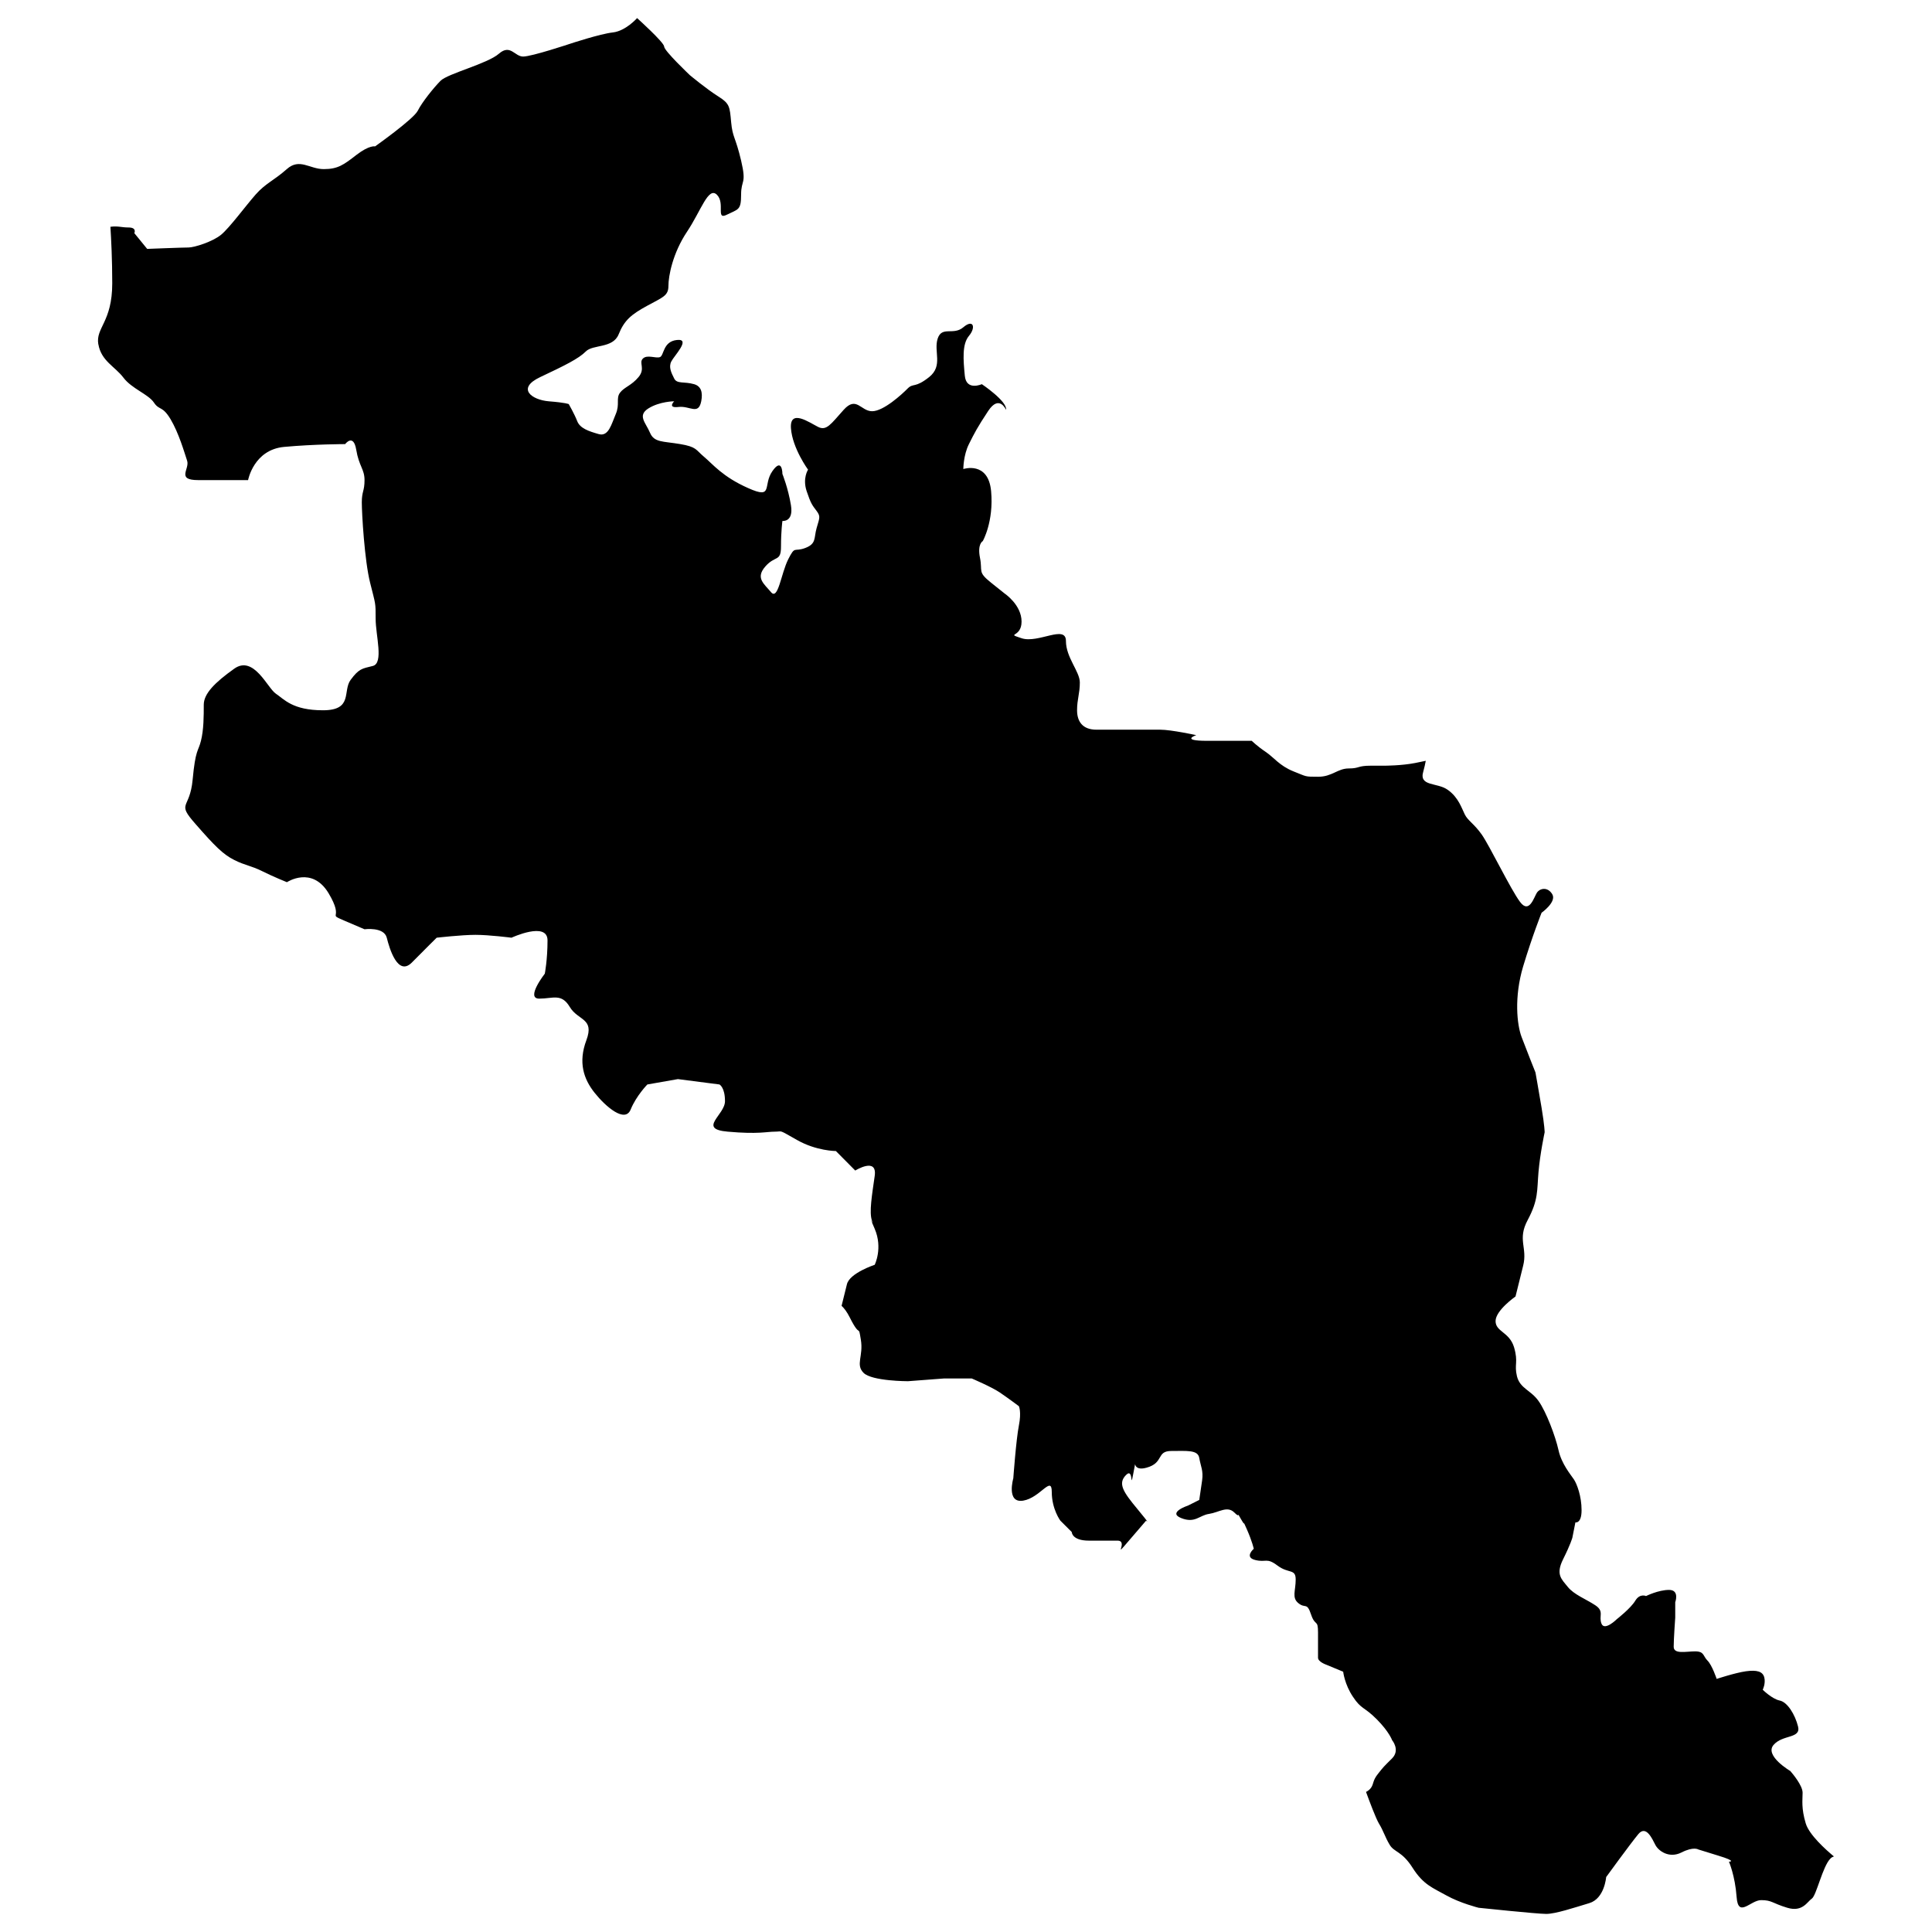 <?xml version="1.0" encoding="UTF-8"?>
<svg xmlns="http://www.w3.org/2000/svg" version="1.1" viewBox="0 0 300 300">
  <!-- Generator: Adobe Illustrator 28.7.5, SVG Export Plug-In . SVG Version: 1.2.0 Build 176)  -->
  <g>
    <g id="_レイヤー_1" data-name="レイヤー_1">
      <path d="M15.274,53.454c.437,2.595,2.589,3.466,3.876,5.168,1.289,1.727,3.873,2.587,4.742,3.876.861,1.294,1.289.435,2.586,2.585,1.289,2.162,2.149,5.168,2.579,6.461.428,1.29-1.737,3.006,1.718,3.006h7.748s.87-4.722,5.602-5.156c4.728-.433,9.47-.433,9.47-.433,0,0,1.282-1.715,1.718.867.429,2.584,1.29,3.007,1.29,4.722,0,1.729-.423,1.729-.423,3.452,0,1.729.423,9.045,1.292,12.488.857,3.44.857,3.007.857,5.59,0,2.585,1.281,6.895-.437,7.328-1.711.422-2.15.422-3.439,2.151-1.286,1.726.424,4.732-4.304,4.732-4.734,0-6.025-1.714-7.323-2.582-1.288-.861-3.433-6.027-6.45-3.879-3.016,2.15-4.736,3.879-4.736,5.602,0,1.726,0,3.876-.437,5.605-.429,1.705-.849,1.278-1.29,6.023-.429,4.724-2.586,3.444.441,6.883,3.006,3.444,4.297,4.734,6.022,5.595,1.718.866,2.579.866,4.305,1.722,1.718.861,3.872,1.727,3.872,1.727,0,0,3.877-2.583,6.465,1.706,2.576,4.319-.439,3.019,2.576,4.319l3.008,1.284s3.014-.412,3.454,1.31c.421,1.706,1.711,6.017,3.875,3.877,2.149-2.172,3.875-3.877,3.875-3.877,0,0,3.869-.444,6.025-.444,2.148,0,5.593.444,5.593.444,0,0,5.594-2.594,5.594.417,0,3.006-.421,5.166-.421,5.166,0,0-3.034,3.877-.869,3.877,2.155,0,3.445-.872,4.744,1.289,1.288,2.163,3.868,1.717,2.579,5.169-1.292,3.444-.429,6.027,1.289,8.177,1.717,2.15,4.724,4.744,5.593,2.572.868-2.128,2.586-3.877,2.586-3.877l4.744-.834,6.454.834s.857.444.857,2.594c0,2.15-4.312,4.324.432,4.733,4.733.425,6.023,0,7.32,0,1.288,0,.421-.409,3.435,1.294,3.016,1.714,6.033,1.714,6.033,1.714l3.006,3.03s3.456-2.158,3.02.848c-.433,3.027-.87,5.61-.433,6.905.433,1.292-.857-1.727.433,1.292,1.294,3.008,0,5.591,0,5.591,0,0-3.884,1.278-4.308,3.008-.405,1.606-.784,3.181-.834,3.363.397.361.834.936,1.266,1.792,1.725,3.46,1.297.872,1.725,3.46.429,2.578-.869,3.867.429,5.161,1.289,1.292,6.891,1.292,6.891,1.292l5.595-.425h4.304s3.016,1.284,4.304,2.139c1.292.869,3.016,2.164,3.016,2.164,0,0,.424.856,0,3.006-.429,2.161-.866,8.196-.866,8.196,0,0-1.129,3.899,1.532,3.466,2.667-.444,4.442-3.996,4.442-1.345,0,2.669,1.331,4.448,1.331,4.448l1.773,1.771s0,1.337,2.668,1.337h4.434c1.775,0-.881,3.102,1.775,0l2.668-3.108s.876.88-1.332-1.779c-2.217-2.669-3.111-3.988-1.773-5.32,1.329-1.327.437,3.388,1.329-1.327.195-1.052-.362.804,1.8.218,2.804-.748,1.507-2.607,3.892-2.607,2.392,0,4.128-.205,4.337,1.084.226,1.318.657,1.967.444,3.49-.218,1.507-.444,3.027-.444,3.027l-1.733.869s-3.253,1.074-1.082,1.945c2.166.866,2.814-.428,4.337-.646,1.526-.226,2.815-1.3,3.91-.226,1.084,1.098.218-.422,1.084,1.098.869,1.507,0-.433.869,1.507.864,1.967,1.079,3.041,1.079,3.041,0,0-1.523,1.305.221,1.738,1.733.436,1.733-.433,3.466.869,1.733,1.305,2.823.433,2.823,2.171,0,1.725-.646,2.825.436,3.678,1.079.872,1.297-.218,1.948,1.738.654,1.951,1.084.651,1.084,2.823v3.899c0,.648,1.305,1.092,1.305,1.092l2.602,1.079s.21,1.956,1.526,3.907c1.289,1.956,1.733,1.512,3.681,3.474,1.945,1.956,2.389,3.25,2.389,3.25,0,0,1.289,1.518,0,2.823-1.313,1.302-1.313,1.289-2.18,2.387-.869,1.087-.64,1.507-1.076,2.158-.213.315-.527.533-.794.665.549,1.507,1.504,4.05,1.991,4.887.729,1.179.958,2.126,1.679,3.318.705,1.195,1.905.958,3.568,3.59,1.668,2.621,3.111,3.089,5.252,4.286,2.131,1.192,4.999,1.91,4.999,1.91,0,0,9.068.953,10.491.953,1.437,0,4.297-.953,6.681-1.671,2.384-.708,2.626-4.05,2.626-4.05,0,0,3.81-5.247,5.002-6.676,1.192-1.434,2.142.716,2.626,1.657.476.958,2.139,2.161,4.052,1.208,1.9-.969,2.629-.476,2.629-.476l3.081.953c3.113.944,1.676.944,1.676.944,0,0,.95,2.15,1.192,5.484.245,3.345,2.15.487,3.81.487,1.682,0,1.682.468,4.063,1.187,2.373.716,3.105-.958,3.81-1.426.705-.484,1.679-5.013,2.871-6.2.21-.226.379-.28.557-.344-1.262-1.041-3.85-3.366-4.378-5.134-.713-2.389-.487-3.573-.487-4.768,0-1.13-1.62-3.03-1.822-3.259-.484.285-.821.479-.821.479,0,0,.336-.194.821-.479-.008-.008-.073-.097-.073-.097,0,0-4.052-2.376-2.621-4.05,1.421-1.658,4.281-.947,3.81-2.868-.476-1.897-1.668-3.807-2.86-4.036-1.189-.25-2.626-1.674-2.626-1.674,0,0,.479-.945.245-1.908-.245-.958-1.195-1.187-2.866-.958-1.676.239-4.531,1.184-4.531,1.184,0,0-.71-2.137-1.423-2.844-.724-.726-.479-1.431-1.916-1.431-1.434,0-3.334.479-3.334-.718,0-1.192.239-4.529.239-4.529v-2.384s.713-1.913-.961-1.913c-1.668,0-3.573.953-3.573.953,0,0-.955-.463-1.676.732-.708,1.181-2.855,2.852-2.855,2.852,0,0-1.905,1.9-2.384.708-.471-1.184.479-1.902-.958-2.858-1.437-.953-3.331-1.66-4.287-2.866-.955-1.195-1.905-1.897-.716-4.286,1.192-2.389,1.437-3.345,1.437-3.345l.471-2.376s.958.237.958-1.9c0-2.161-.716-4.06-1.195-4.779-.479-.718-1.91-2.389-2.384-4.529-.476-2.15-1.913-5.981-3.105-7.642-1.181-1.684-2.86-1.924-3.347-3.824-.46-1.908.245-2.147-.46-4.539-.729-2.376-2.863-2.376-2.863-4.047,0-1.66,3.097-3.821,3.097-3.821,0,0,.471-1.9,1.181-4.757.724-2.847-.955-4.036.724-7.141,1.66-3.119,1.418-4.529,1.66-7.384.242-2.876.958-6.21.958-6.21,0,0,0-.955-.476-3.813-.482-2.874-.95-5.481-.95-5.481,0,0-1.434-3.581-2.15-5.492-.721-1.902-1.189-6.191.234-10.965,1.44-4.779,2.866-8.339,2.866-8.339,0,0,2.376-1.684,1.66-2.879-.713-1.181-1.905-.942-2.384-.239-.468.729-1.189,3.355-2.618,1.434-1.437-1.9-4.774-8.816-5.968-10.488-1.189-1.671-2.147-2.138-2.615-3.096-.479-.953-.966-2.625-2.629-3.809-1.66-1.205-4.529-.48-3.81-2.866.172-.586.277-1.129.382-1.652-.309.069-.772.164-1.631.338-2.147.421-4.728.421-4.728.421h-2.161c-2.158,0-1.714.428-3.439.428-1.727,0-2.589,1.289-4.736,1.289-2.155,0-1.725,0-3.875-.845-2.155-.872-3.014-2.161-4.305-3.028-1.289-.861-2.145-1.705-2.145-1.705h-6.891c-4.316,0-1.73-.88-1.73-.88,0,0-3.875-.849-5.591-.849h-9.907c-2.159,0-3.008-1.282-3.008-3.018,0-1.714.429-2.582.429-4.311,0-1.705-2.157-3.873-2.157-6.448,0-2.585-4.307.425-6.89-.424-2.579-.866,0,0,0-2.583s-2.579-4.322-2.579-4.322l-2.148-1.714c-2.149-1.717-1.298-1.717-1.728-3.865-.437-2.173.429-2.595.429-2.595,0,0,1.726-3.006,1.298-7.751-.437-4.735-4.315-3.444-4.315-3.444,0,0,0-2.139.869-3.873.858-1.715,1.297-2.583,3.008-5.168,1.718-2.583,2.755-.153,2.755-.153.218-1.324-3.76-3.985-3.76-3.985,0,0-2.427,1.106-2.644-1.336-.229-2.418-.453-4.864.658-6.177,1.102-1.322.665-2.649-.887-1.322-1.547,1.322-3.312-.239-3.978,1.745-.665,2.007.883,4.214-1.321,5.983-2.224,1.769-2.449.889-3.334,1.769-.874.893-3.752,3.54-5.528,3.54-1.768,0-2.432-2.43-4.42-.217-1.984,2.203-2.657,3.32-3.978,2.648-1.331-.662-4.428-2.875-4.206.227.225,3.086,2.654,6.418,2.654,6.418,0,0-.881,1.316-.225,3.312.666,1.997.891,2.213,1.555,3.096.666.889.431,1.106,0,2.659-.444,1.553,0,2.43-1.775,3.096-1.766.663-1.532-.437-2.642,1.769-1.113,2.213-1.557,6.415-2.668,5.081-1.111-1.328-2.43-2.196-.883-3.976,1.549-1.779,2.438-.673,2.438-3.104,0-2.434.221-3.973.221-3.973,0,0,1.758.217,1.324-2.435-.432-2.659-1.324-4.86-1.324-4.86,0,0,0-2.663-1.55-.447-1.554,2.204.222,4.428-3.754,2.648-3.988-1.757-5.529-3.747-6.866-4.864-1.328-1.108-1.11-1.542-3.752-1.986-2.66-.445-3.997-.217-4.646-1.762-.658-1.562-1.997-2.657-.229-3.775,1.771-1.096,3.99-1.096,3.99-1.096,0,0-1.11,1.096.666.88,1.765-.217,3.086,1.322,3.533-.88q.437-2.216-1.113-2.661c-1.549-.444-2.658,0-3.086-.879-.447-.891-.893-1.769-.447-2.648.447-.891,3.089-3.564.891-3.335-2.22.217-1.999,2.445-2.664,2.663-.666.229-1.979-.437-2.645.229-.665.661.431,1.539-.665,2.863-1.11,1.336-2.22,1.553-2.886,2.435-.657.9.009,1.768-.657,3.319-.665,1.541-1.106,3.552-2.652,3.103-1.557-.444-2.884-.889-3.326-1.995-.427-1.107-1.317-2.659-1.317-2.659,0,0-.448-.227-3.098-.435-2.652-.217-5.083-1.999-1.321-3.768,3.755-1.769,5.975-2.863,7.067-3.976,1.103-1.117,4.199-.444,5.092-2.646.884-2.213,1.987-3.108,4.428-4.441,2.423-1.325,3.306-1.542,3.306-3.082,0-1.555.665-5.092,2.887-8.417,2.205-3.308,3.306-7.066,4.644-5.742,1.322,1.327-.225,3.985,1.542,3.096,1.766-.88,2.212-.662,2.212-3.096,0-2.43.884-1.553,0-5.317-.889-3.759-1.321-3.53-1.547-5.964-.221-2.431-.229-2.875-1.986-3.982-1.776-1.107-4.428-3.312-4.428-3.312,0,0-3.986-3.777-3.986-4.432,0-.648-4.203-4.426-4.203-4.426,0,0-1.758,1.997-3.754,2.225-1.993.217-6.638,1.757-6.638,1.757,0,0-5.967,1.99-7.303,1.99-1.323,0-1.98-1.99-3.755-.447-1.775,1.565-7.97,3.093-9.071,4.211-1.094,1.11-2.872,3.324-3.536,4.648-.673,1.324-6.631,5.538-6.631,5.538,0,0-.875-.229-2.878,1.312-1.995,1.545-2.886,2.217-5.083,2.217-2.221,0-3.755-1.772-5.746,0-2.005,1.78-3.326,2.213-4.868,3.982-1.554,1.772-3.988,5.082-5.309,6.189-1.331,1.11-4.199,1.999-5.084,1.999-.889,0-6.419.217-6.419.217l-1.995-2.445s.437-.879-.892-.879c-1.111,0-1.646-.269-2.821-.108.122,1.921.284,5.114.284,8.781,0,6.027-2.593,6.874-2.165,9.457Z"/>
    </g>
  </g>
</svg>